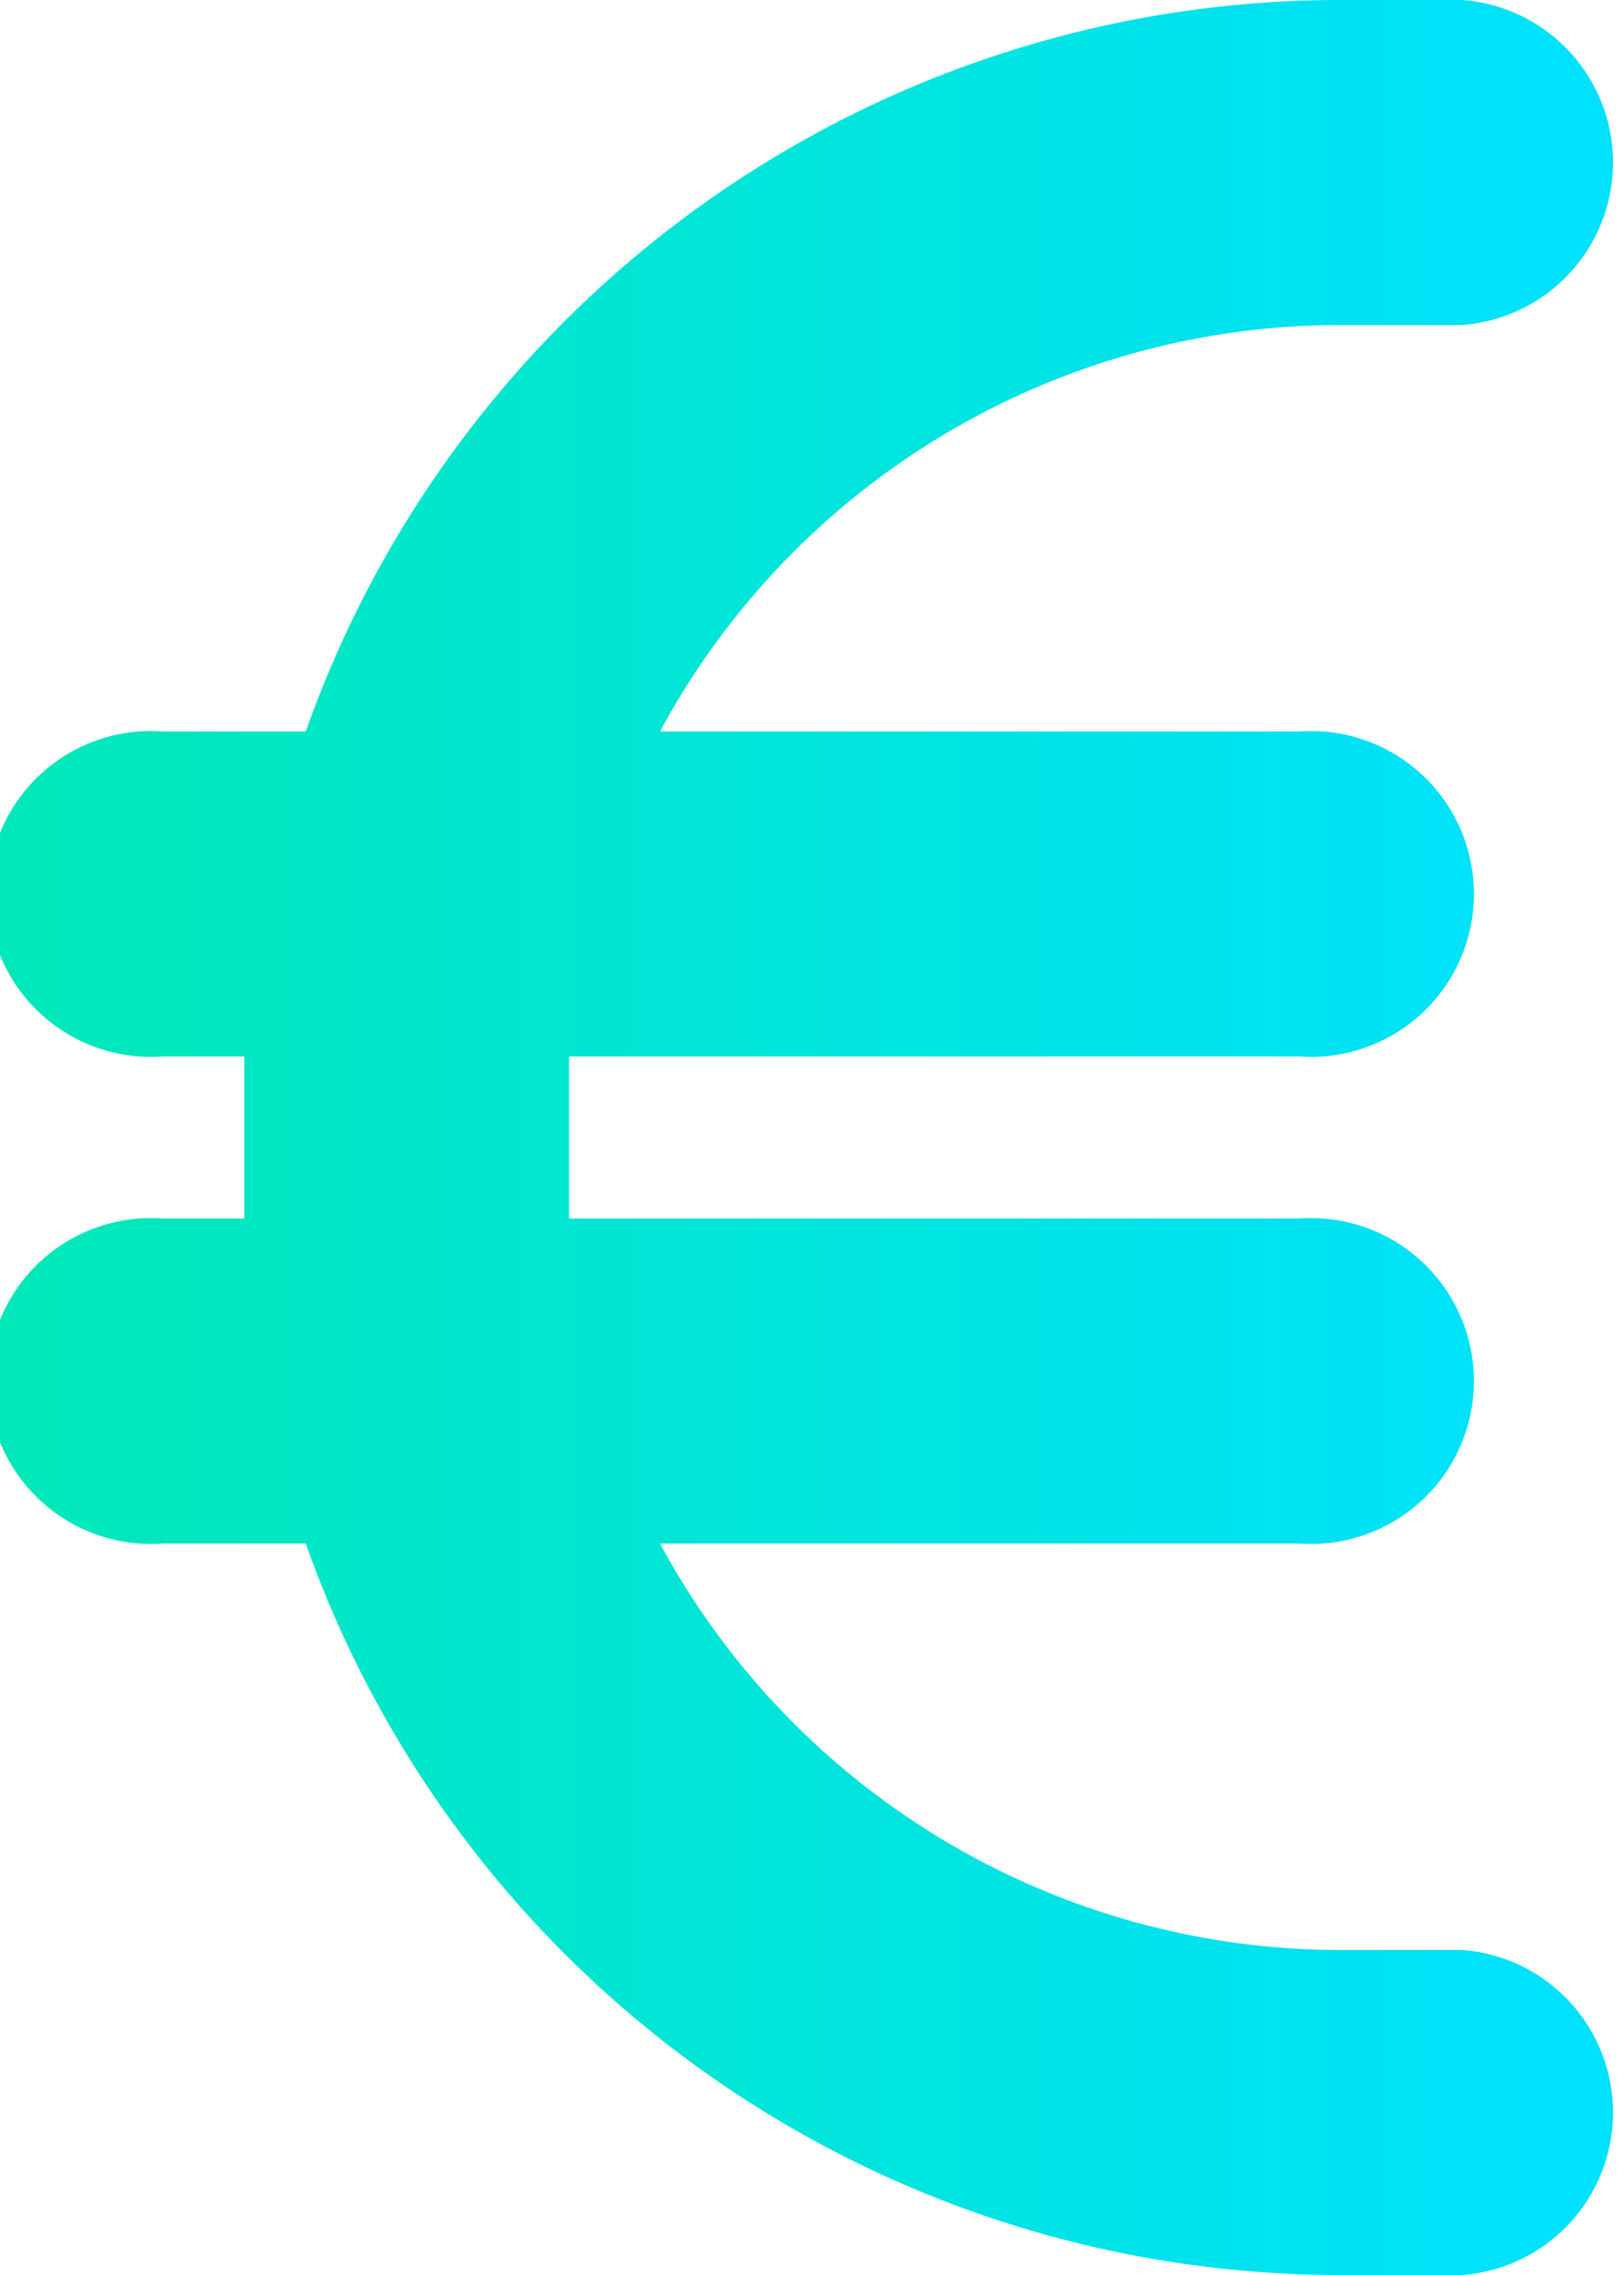 <svg xmlns="http://www.w3.org/2000/svg" xmlns:xlink="http://www.w3.org/1999/xlink" viewBox="0 0 18.75 26.25"><defs><style>.cls-1{fill:url(#Nouvelle_nuance_de_dégradé_1);}</style><linearGradient id="Nouvelle_nuance_de_dégradé_1" y1="13.13" x2="18.75" y2="13.13" gradientUnits="userSpaceOnUse"><stop offset="0" stop-color="#00e8b8"/><stop offset="1" stop-color="#00e1ff"/></linearGradient></defs><g id="Calque_2" data-name="Calque 2"><g id="Texte"><path class="cls-1" d="M2.82,12.19c0,.16,0,.31,0,.47v.93c0,.16,0,.32,0,.47H1.88a1.88,1.88,0,1,0,0,3.75H3.53a12.67,12.67,0,0,0,11.94,8.44h1.41a1.88,1.88,0,0,0,0-3.75H15.47a8.93,8.93,0,0,1-7.85-4.69H15a1.88,1.88,0,1,0,0-3.75H6.57c0-.15,0-.31,0-.47v-.93c0-.16,0-.32,0-.47H15a1.88,1.88,0,1,0,0-3.75H7.62a8.93,8.93,0,0,1,7.85-4.69h1.41a1.88,1.88,0,0,0,0-3.75H15.47A12.67,12.67,0,0,0,3.53,8.44H1.88a1.88,1.88,0,1,0,0,3.75Z"/></g></g></svg>